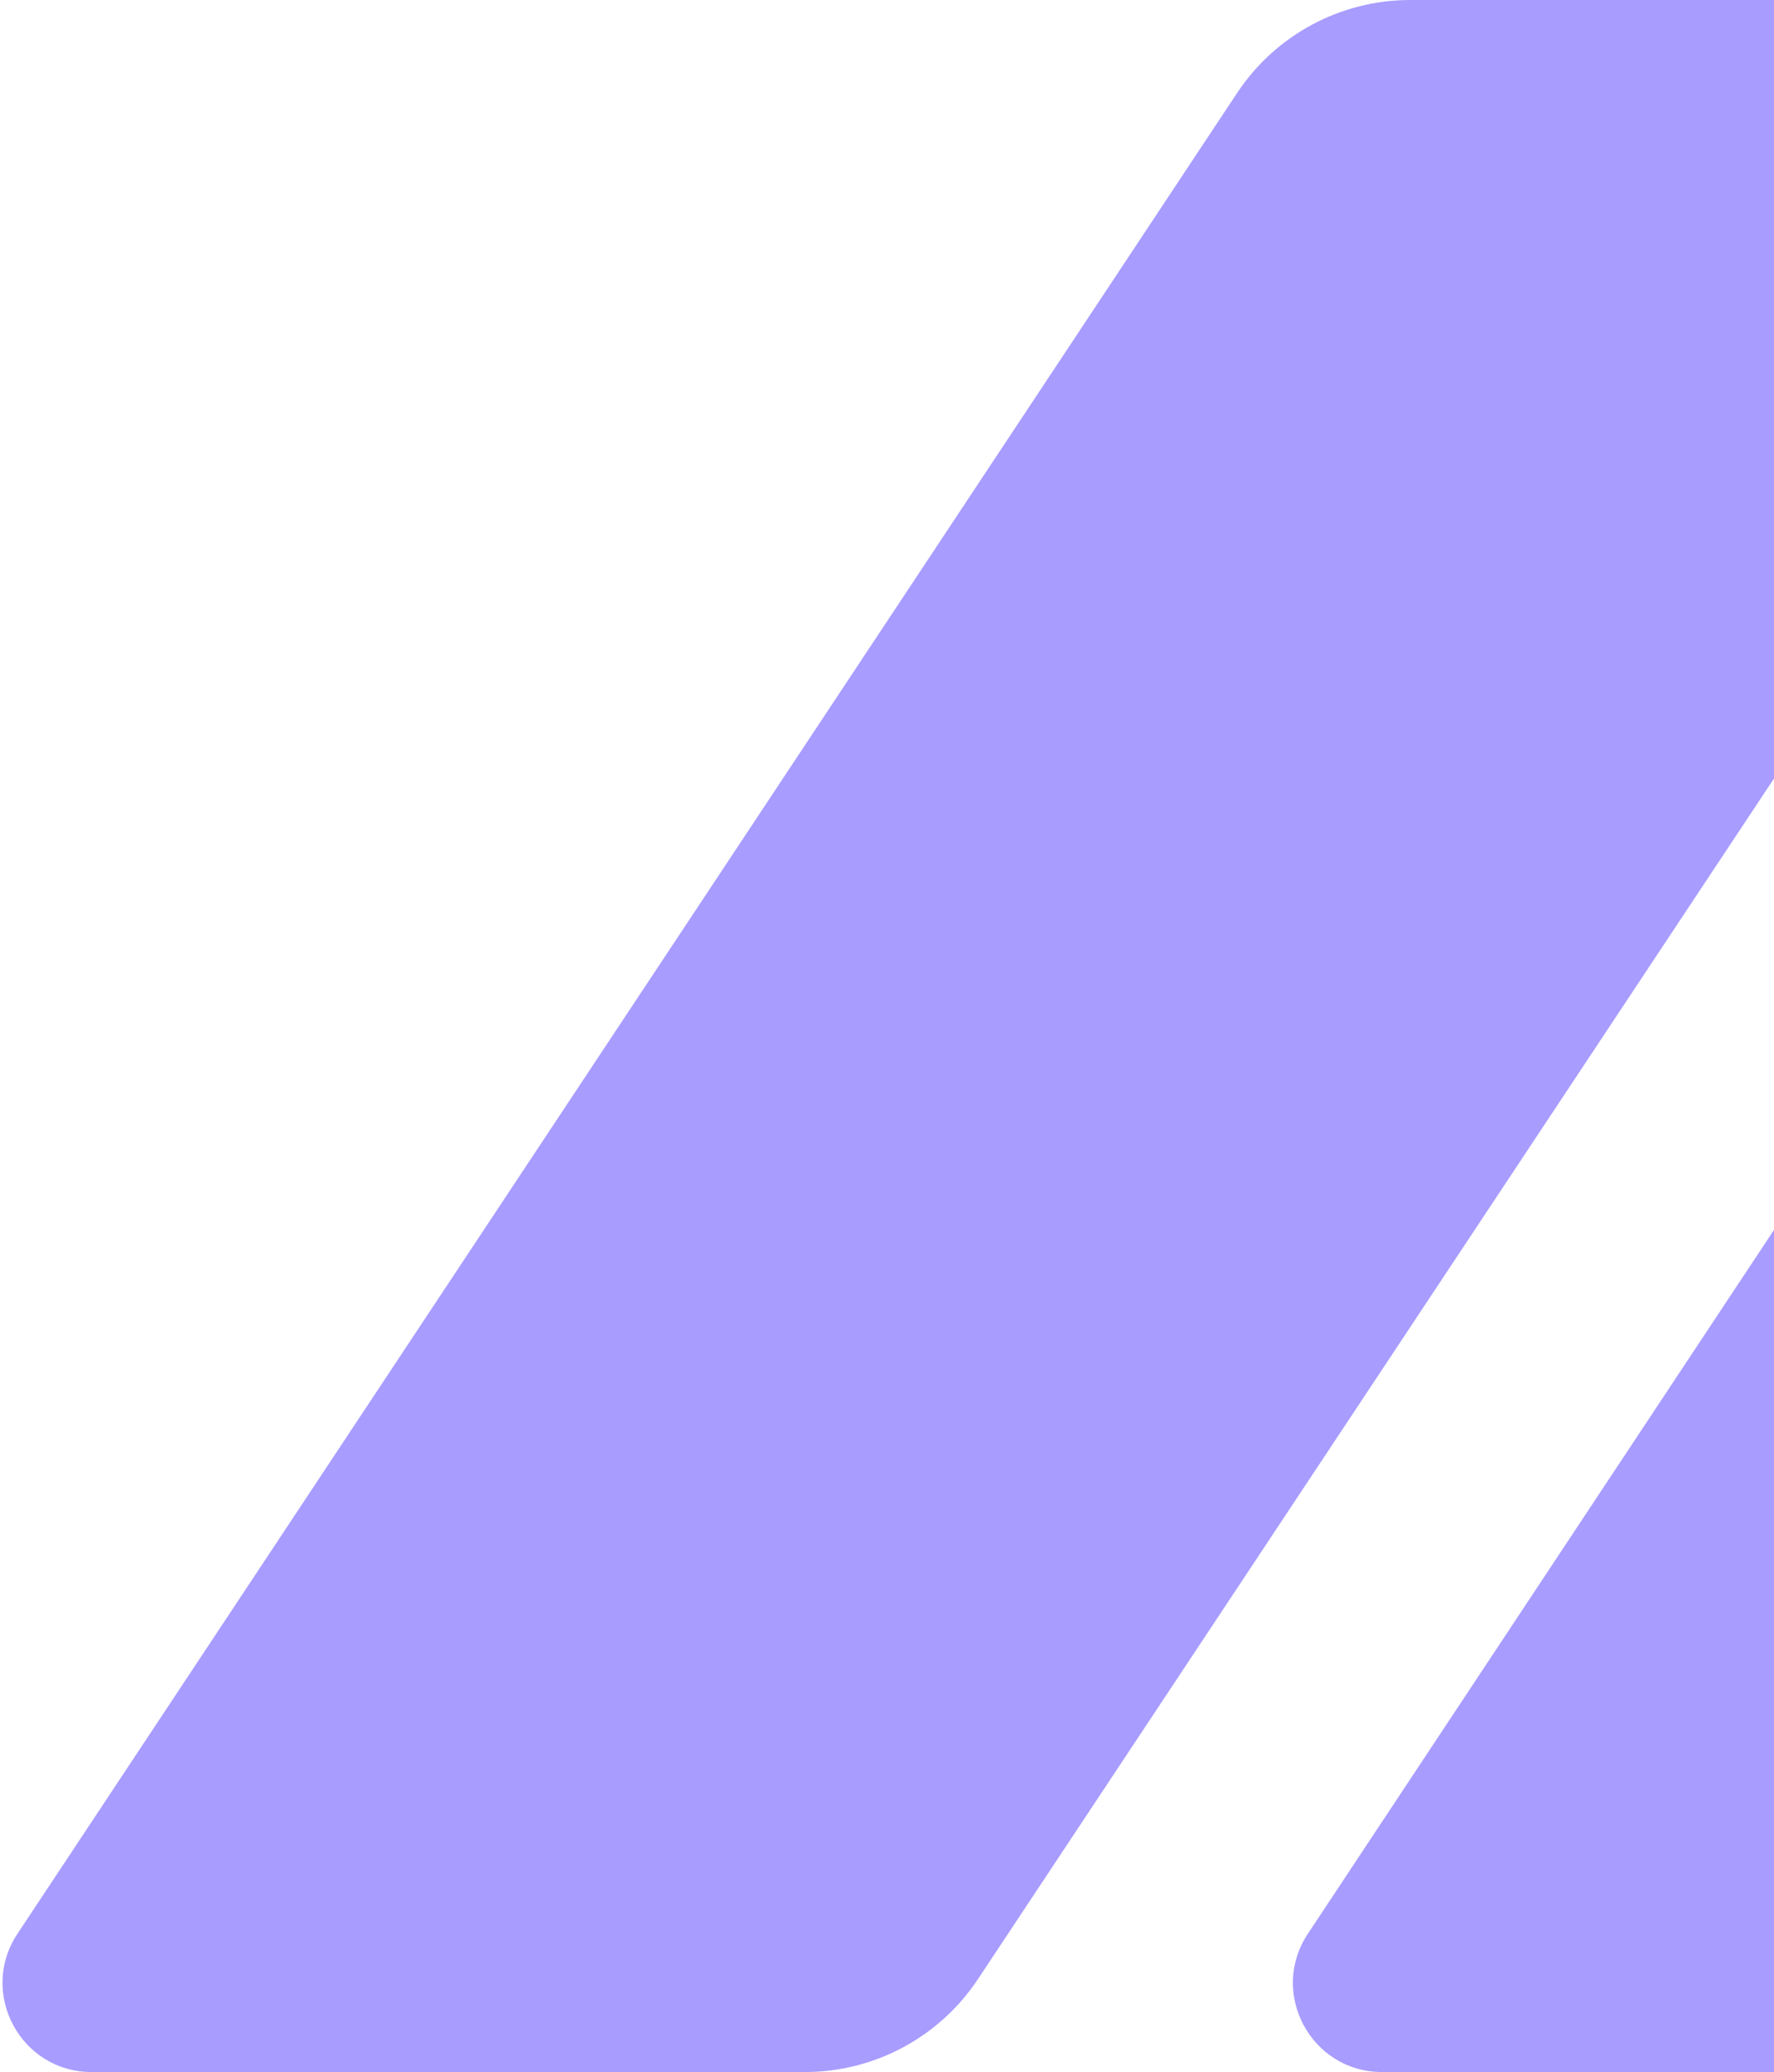 <?xml version="1.0" encoding="UTF-8"?> <svg xmlns="http://www.w3.org/2000/svg" width="598" height="698" viewBox="0 0 598 698" fill="none"><path d="M475.363 0C451.896 0 429.99 11.759 417.022 31.319L5.883 651.422C-7.339 671.364 6.96 698 30.886 698H271.328C294.787 698 316.687 686.248 329.657 666.7L741.092 46.586C754.322 26.645 740.025 0 716.094 0H475.363Z" fill="#A89CFF"></path><path d="M910.16 0C886.687 0 864.777 11.765 851.81 31.331L440.863 651.427C427.648 671.369 441.947 698 465.87 698H946.528C969.993 698 991.897 686.243 1004.87 666.688L1416.11 46.581C1429.33 26.639 1415.03 0 1391.11 0H910.16Z" fill="#A89CFF"></path></svg> 